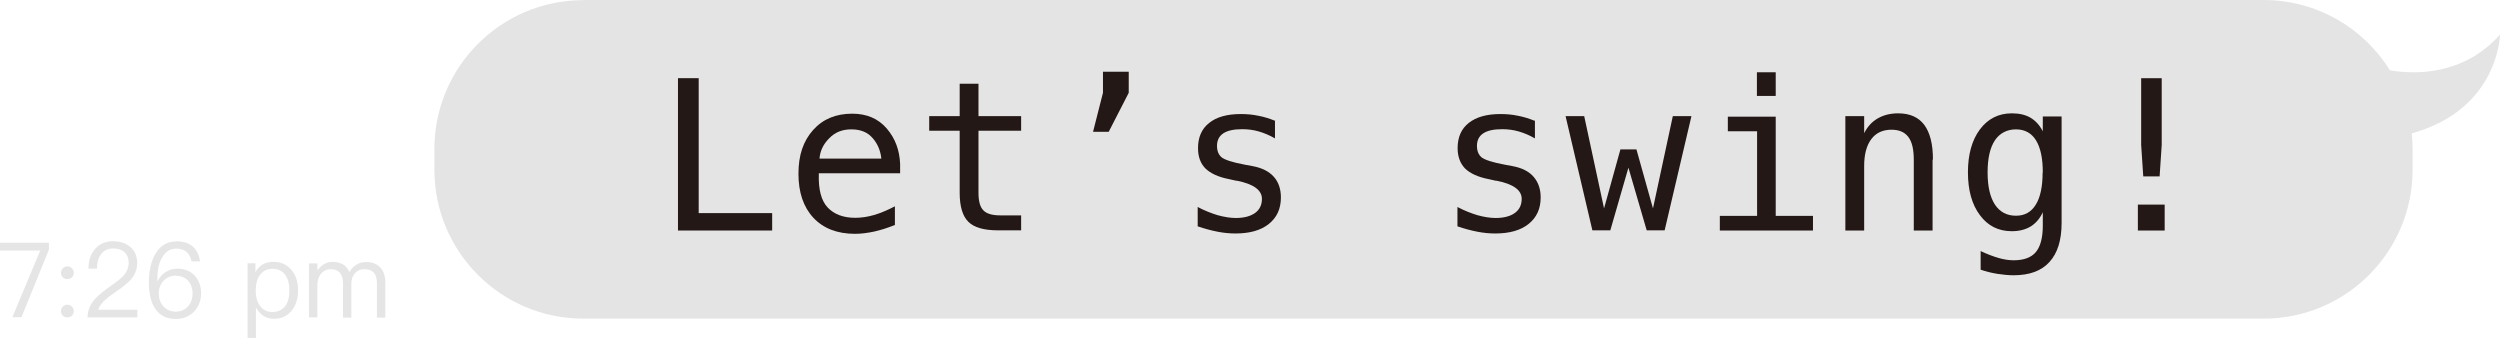 <?xml version="1.0" encoding="UTF-8"?>
<svg id="b" data-name="圖層 2" xmlns="http://www.w3.org/2000/svg" width="143.59" height="19.42" viewBox="0 0 143.59 19.42">
  <defs>
    <style>
      .d {
        fill: #e6e5e5;
      }

      .e {
        fill: #e4e4e4;
      }

      .f {
        fill: #231815;
      }
    </style>
  </defs>
  <g id="c" data-name="圖層 1">
    <path class="e" d="M33.5,0h96.51c3.06,0,5.75,1.61,7.26,4.04,1.51,.25,4.23,.28,6.32-2.05,0,0-.06,4.28-5.07,5.67,.03,.3,.05,.6,.05,.9v1.19c0,4.72-3.83,8.55-8.55,8.55H33.5c-4.72,0-8.55-3.83-8.55-8.55v-1.19c0-4.72,3.83-8.55,8.55-8.55Z"/>
    <g>
      <path class="f" d="M38.94,4.49h1.19v7.75h4.22v1h-5.41V4.49Z"/>
      <path class="f" d="M51.7,9.42v.53h-4.67v.04c-.03,.89,.14,1.54,.51,1.93,.37,.39,.9,.59,1.58,.59,.34,0,.7-.05,1.08-.16s.77-.28,1.2-.5v1.07c-.41,.17-.8,.29-1.19,.38-.38,.08-.75,.13-1.1,.13-1.02,0-1.82-.31-2.39-.92-.57-.61-.86-1.45-.86-2.53s.28-1.88,.84-2.51,1.31-.94,2.25-.94c.83,0,1.49,.28,1.98,.85s.74,1.25,.77,2.05Zm-1.08-.32c-.05-.45-.21-.84-.5-1.17-.28-.33-.69-.5-1.22-.5s-.95,.17-1.28,.52c-.34,.34-.52,.73-.55,1.16h3.55Z"/>
      <path class="f" d="M56.2,4.81v1.86h2.45v.84h-2.45v3.56c0,.48,.09,.82,.28,1.01,.18,.19,.5,.29,.96,.29h1.21v.86h-1.32c-.81,0-1.38-.16-1.71-.49-.33-.32-.5-.88-.5-1.67v-3.56h-1.75v-.84h1.75v-1.86h1.08Z"/>
      <path class="f" d="M63.35,4.12h1.48v1.21l-1.15,2.24h-.9l.57-2.24v-1.21Z"/>
      <path class="f" d="M73.23,6.9v1.05c-.31-.18-.62-.31-.93-.4-.31-.09-.63-.13-.95-.13-.49,0-.85,.08-1.09,.24-.24,.16-.36,.4-.36,.72,0,.29,.09,.51,.27,.66,.18,.14,.63,.29,1.34,.42l.43,.08c.54,.1,.94,.3,1.22,.61,.27,.3,.41,.7,.41,1.19,0,.65-.23,1.15-.69,1.52-.46,.37-1.1,.55-1.92,.55-.32,0-.66-.03-1.02-.1-.36-.07-.74-.17-1.15-.31v-1.11c.4,.21,.79,.36,1.15,.47,.37,.1,.71,.16,1.04,.16,.48,0,.84-.1,1.11-.29,.26-.19,.39-.46,.39-.81,0-.5-.48-.85-1.43-1.04h-.05l-.4-.09c-.62-.12-1.07-.33-1.36-.61-.29-.29-.43-.68-.43-1.17,0-.63,.21-1.11,.64-1.45,.42-.34,1.03-.51,1.82-.51,.35,0,.69,.03,1.01,.1,.32,.06,.64,.16,.96,.29Z"/>
      <path class="f" d="M88.16,6.9v1.05c-.31-.18-.62-.31-.93-.4-.31-.09-.63-.13-.95-.13-.49,0-.85,.08-1.09,.24-.24,.16-.36,.4-.36,.72,0,.29,.09,.51,.27,.66,.18,.14,.63,.29,1.34,.42l.43,.08c.54,.1,.94,.3,1.21,.61s.41,.7,.41,1.19c0,.65-.23,1.15-.69,1.52-.46,.37-1.1,.55-1.92,.55-.32,0-.66-.03-1.02-.1-.36-.07-.74-.17-1.15-.31v-1.11c.4,.21,.79,.36,1.15,.47,.37,.1,.71,.16,1.04,.16,.48,0,.85-.1,1.11-.29,.26-.19,.39-.46,.39-.81,0-.5-.48-.85-1.44-1.04h-.05l-.4-.09c-.62-.12-1.07-.33-1.36-.61-.28-.29-.43-.68-.43-1.17,0-.63,.21-1.11,.64-1.45,.43-.34,1.03-.51,1.82-.51,.35,0,.69,.03,1.01,.1,.32,.06,.64,.16,.96,.29Z"/>
      <path class="f" d="M89.92,6.67h1.07l1.14,5.3,.94-3.39h.92l.95,3.39,1.14-5.3h1.07l-1.54,6.56h-1.03l-1.05-3.6-1.04,3.6h-1.03l-1.54-6.56Z"/>
      <path class="f" d="M99.23,6.7h2.76v5.7h2.14v.84h-5.35v-.84h2.14V7.54h-1.68v-.84Zm1.68-2.55h1.08v1.36h-1.08v-1.36Z"/>
      <path class="f" d="M111,9.17v4.07h-1.08v-4.07c0-.59-.1-1.02-.31-1.3-.21-.28-.53-.42-.97-.42-.5,0-.89,.18-1.16,.54-.27,.36-.41,.87-.41,1.54v3.71h-1.08V6.67h1.08v.98c.19-.38,.45-.66,.78-.85,.33-.19,.72-.29,1.17-.29,.67,0,1.17,.22,1.5,.66,.33,.44,.5,1.1,.5,1.99Z"/>
      <path class="f" d="M118.41,12.81c0,.98-.23,1.73-.7,2.24-.46,.51-1.15,.76-2.05,.76-.3,0-.61-.03-.93-.08s-.65-.13-.97-.24v-1.07c.38,.18,.73,.31,1.04,.4,.31,.09,.6,.13,.86,.13,.58,0,1.01-.16,1.27-.47s.4-.82,.4-1.51v-.78c-.17,.37-.41,.64-.7,.82-.3,.18-.66,.27-1.08,.27-.77,0-1.38-.31-1.83-.92-.46-.61-.69-1.43-.69-2.46s.23-1.85,.69-2.47c.46-.61,1.07-.92,1.83-.92,.42,0,.78,.08,1.07,.25,.29,.17,.53,.43,.71,.78v-.85h1.08v6.12Zm-1.08-2.91c0-.81-.13-1.42-.39-1.84-.26-.42-.65-.63-1.15-.63s-.93,.21-1.21,.63c-.28,.42-.42,1.03-.42,1.84s.14,1.42,.42,1.85c.28,.42,.68,.64,1.21,.64,.5,0,.88-.21,1.14-.64,.26-.42,.39-1.04,.39-1.84Z"/>
      <path class="f" d="M122.79,11.75h1.54v1.49h-1.54v-1.49Zm.18-7.26h1.19v3.84l-.12,1.8h-.94l-.12-1.8v-3.84Z"/>
    </g>
    <g>
      <path class="d" d="M0,13.94H2.81v.4l-1.58,3.88H.71l1.6-3.83H0v-.45Z"/>
      <path class="d" d="M3.87,15.3c.1,0,.19,.04,.26,.11s.11,.16,.11,.26-.04,.19-.11,.26c-.08,.07-.16,.1-.26,.1-.1,0-.19-.03-.26-.1-.07-.07-.11-.16-.11-.26s.04-.19,.11-.26c.07-.07,.15-.11,.26-.11Zm0,2.2c.1,0,.19,.04,.26,.11,.07,.07,.11,.16,.11,.26s-.04,.19-.11,.26c-.08,.07-.16,.1-.26,.1-.1,0-.19-.03-.26-.1-.07-.07-.11-.16-.11-.26s.04-.19,.11-.26c.07-.07,.15-.11,.26-.11Z"/>
      <path class="d" d="M6.52,13.86c.4,0,.72,.11,.98,.34,.26,.23,.38,.53,.38,.91s-.14,.7-.42,1.01c-.08,.08-.19,.17-.33,.29-.15,.12-.33,.25-.55,.4-.54,.36-.86,.69-.94,.98h2.25v.44h-2.86c0-.4,.14-.75,.43-1.06,.08-.1,.2-.21,.36-.34,.15-.13,.35-.27,.57-.43,.17-.12,.31-.22,.42-.31,.11-.09,.2-.16,.25-.22,.22-.24,.33-.5,.33-.77s-.08-.46-.23-.61c-.16-.14-.37-.22-.65-.22-.3,0-.53,.1-.68,.3-.17,.2-.26,.48-.26,.86h-.49c0-.48,.13-.86,.4-1.15,.26-.29,.61-.43,1.05-.43Z"/>
      <path class="d" d="M10.12,13.86c.79,0,1.25,.38,1.37,1.15h-.49c-.1-.49-.39-.73-.89-.73-.34,0-.6,.17-.79,.5-.19,.3-.28,.7-.28,1.2v.06s0,.06,0,.1h.02c.11-.23,.27-.4,.46-.52,.19-.12,.41-.19,.67-.19,.41,0,.74,.13,.99,.4,.25,.27,.37,.61,.37,1.02s-.14,.77-.41,1.05c-.28,.28-.63,.42-1.04,.42-.52,0-.91-.19-1.18-.58-.25-.36-.37-.87-.37-1.53s.13-1.24,.4-1.67c.28-.45,.66-.67,1.15-.67Zm-.02,1.97c-.28,0-.51,.1-.7,.29-.18,.19-.28,.43-.28,.73s.09,.55,.26,.74c.18,.2,.42,.31,.71,.31s.52-.1,.7-.29c.18-.2,.27-.46,.27-.76s-.09-.54-.26-.73c-.18-.19-.41-.28-.71-.28Z"/>
      <path class="d" d="M15.71,15.04c.45,0,.8,.17,1.06,.5,.24,.3,.35,.69,.35,1.15s-.12,.83-.35,1.13c-.26,.33-.6,.49-1.04,.49s-.79-.22-1.03-.65v1.75h-.48v-4.29h.45v.51c.22-.4,.57-.59,1.03-.59Zm-.06,.4c-.32,0-.56,.12-.73,.37-.16,.22-.23,.5-.23,.85v.06c0,.36,.09,.65,.26,.87,.17,.22,.4,.33,.68,.33,.33,0,.59-.12,.76-.35,.16-.22,.23-.51,.23-.88s-.07-.66-.22-.88c-.17-.25-.42-.37-.76-.37Z"/>
      <path class="d" d="M19.1,15.04c.48,0,.8,.2,.97,.59,.12-.21,.26-.36,.43-.44,.15-.1,.33-.14,.55-.14,.32,0,.58,.1,.79,.31,.2,.22,.29,.5,.29,.85v2.03h-.48v-1.96c0-.27-.06-.48-.17-.61-.12-.14-.31-.21-.58-.21-.21,0-.38,.08-.51,.23-.14,.15-.21,.35-.21,.61v1.94h-.48v-1.96c0-.55-.24-.82-.71-.82-.22,0-.41,.09-.55,.26-.14,.17-.21,.38-.21,.62v1.89h-.48v-3.1h.48v.41c.23-.33,.52-.5,.87-.5Z"/>
    </g>
  </g>
</svg>